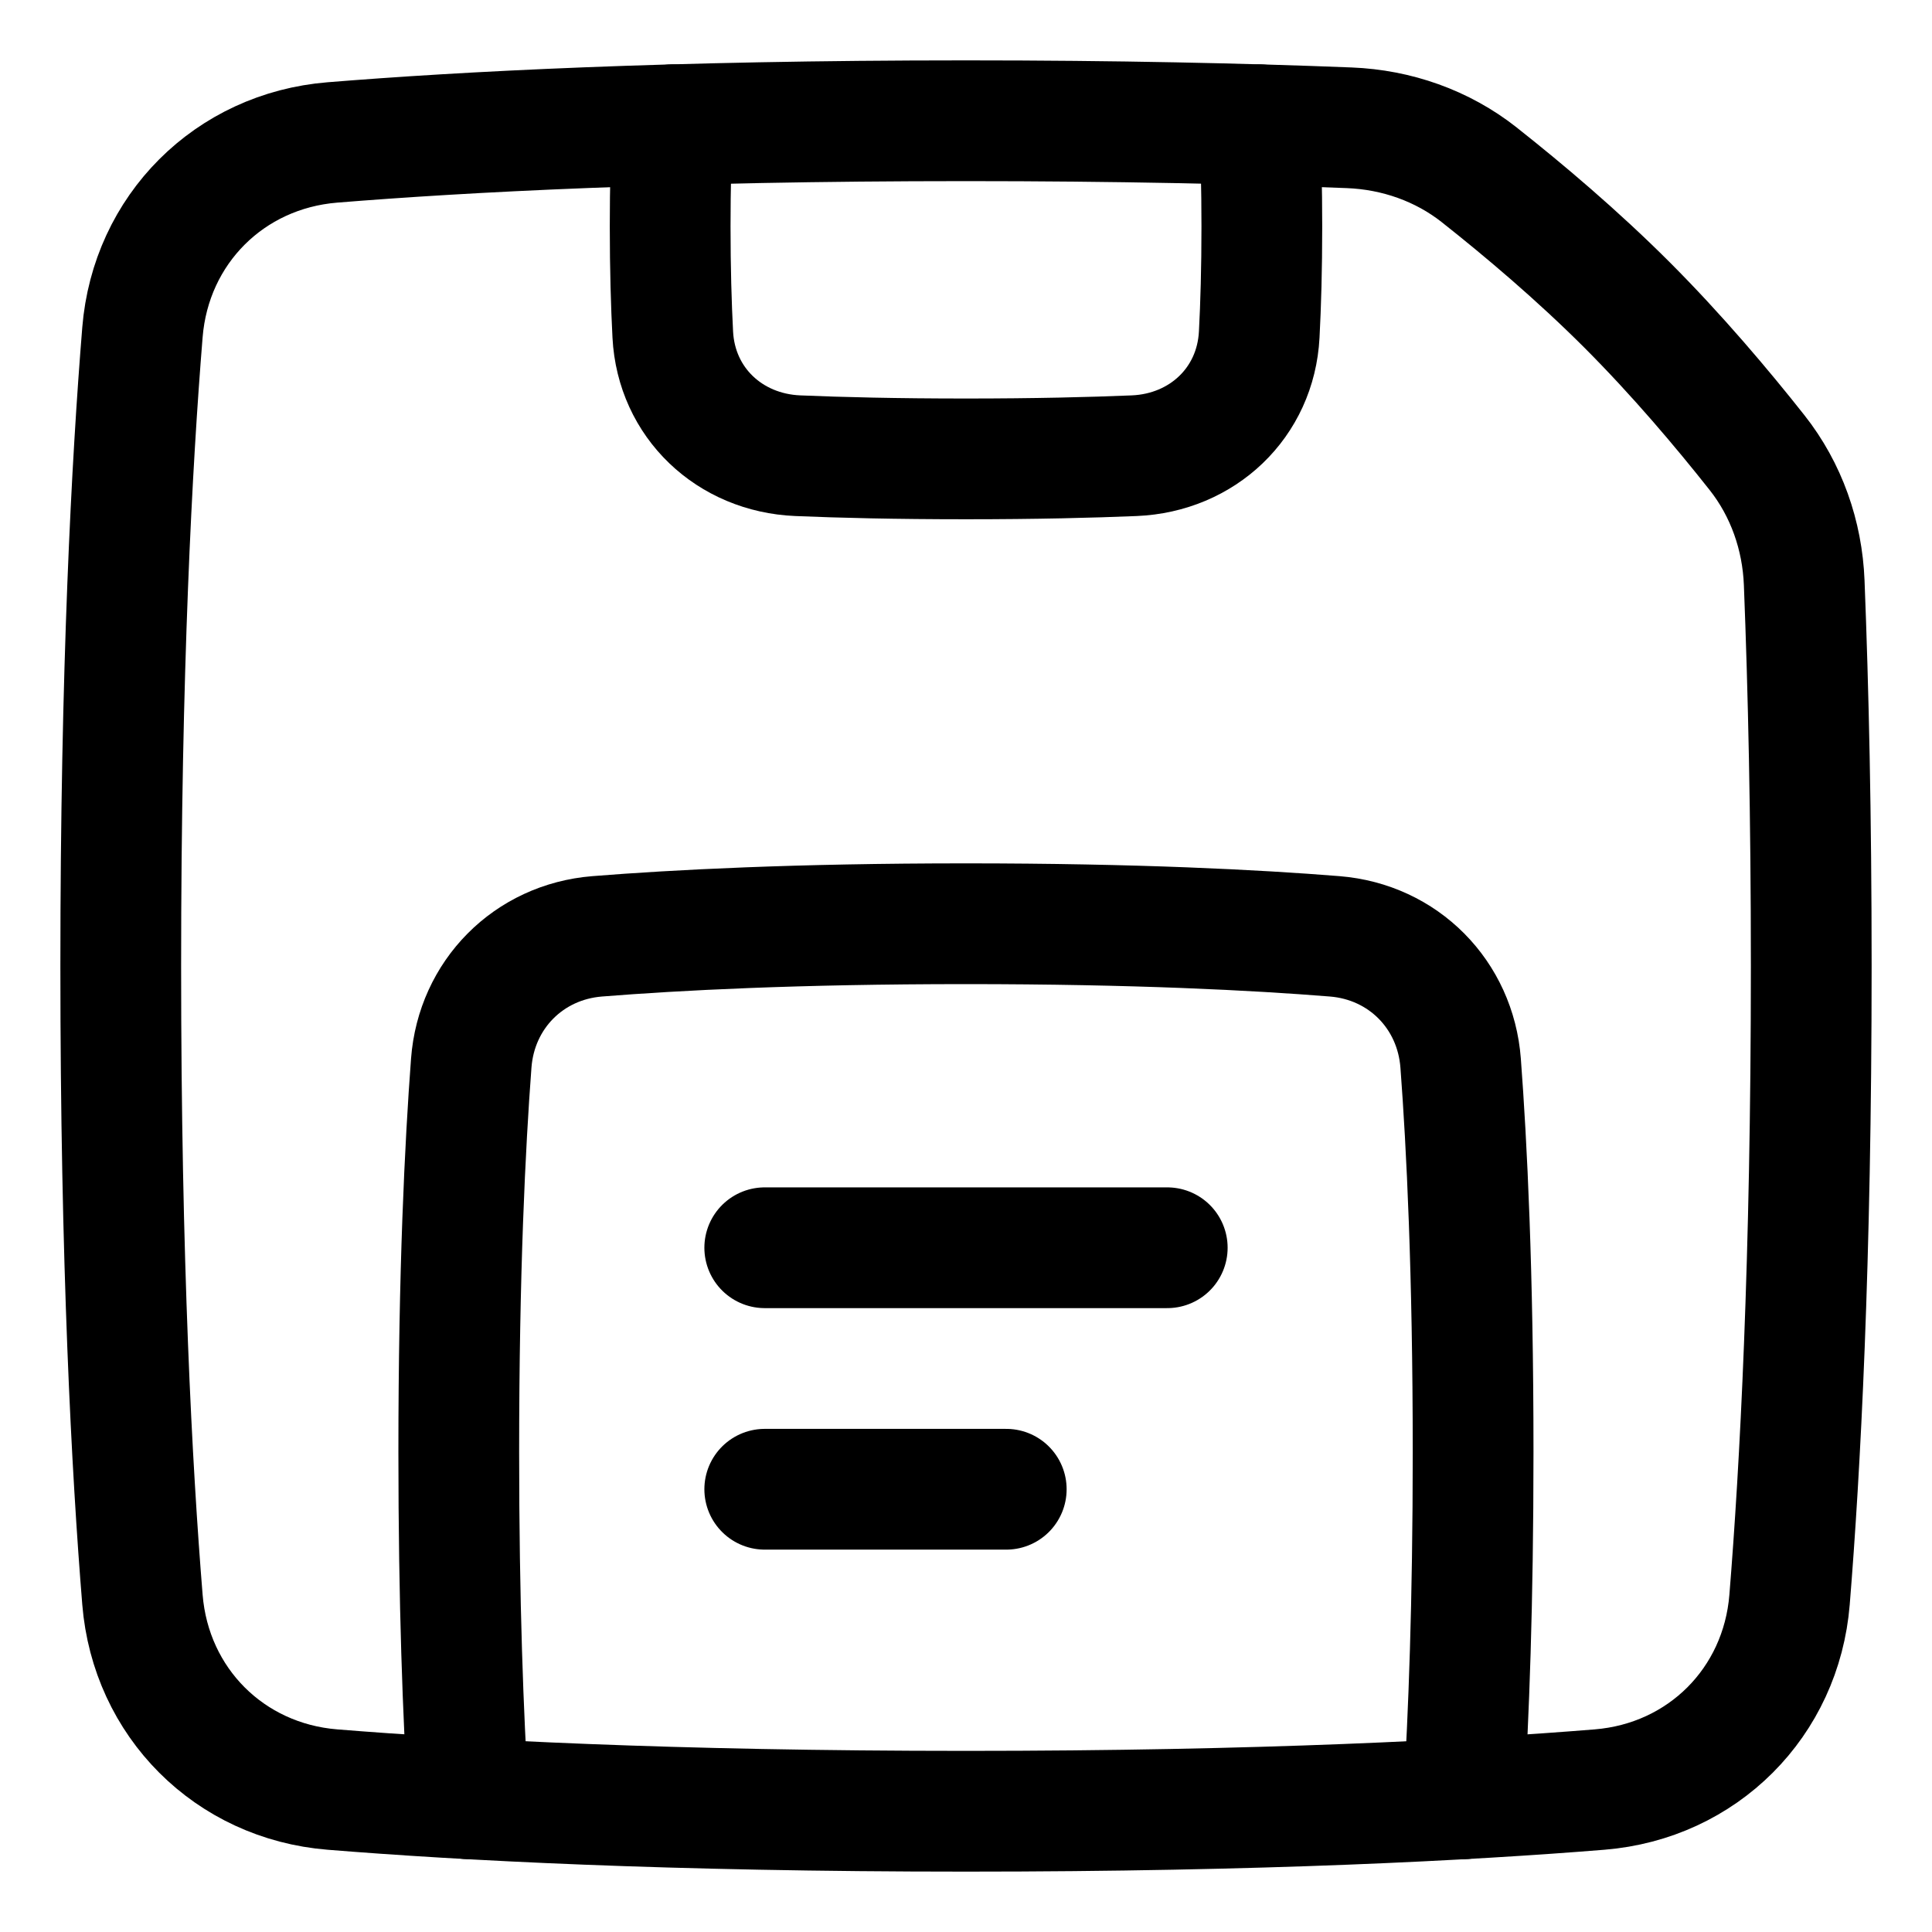 <svg xmlns="http://www.w3.org/2000/svg" fill="none" viewBox="0 0 48 48" id="Floppy-Disk--Streamline-Plump">
  <desc>
    Floppy Disk Streamline Icon: https://streamlinehq.com
  </desc>
  <g id="floppy-disk--disk-floppy-electronics-device-disc-computer-storage">
    <path id="Subtract" stroke="#000000" stroke-linecap="round" stroke-linejoin="round" d="M36.756 4.347c-0.923 -0.729 -2.059 -1.126 -3.234 -1.172C30.89 3.071 27.729 3 24 3c-7.364 0 -12.515 0.277 -15.743 0.539 -2.555 0.208 -4.511 2.163 -4.718 4.718C3.277 11.485 3 16.636 3 24c0 7.364 0.277 12.515 0.539 15.743 0.208 2.555 2.163 4.511 4.718 4.718C11.485 44.723 16.636 45 24 45c7.364 0 12.515 -0.277 15.743 -0.539 2.555 -0.208 4.511 -2.163 4.718 -4.718C44.723 36.515 45 31.364 45 24c0 -3.729 -0.071 -6.89 -0.175 -9.522 -0.046 -1.175 -0.444 -2.312 -1.173 -3.234 -0.861 -1.09 -1.989 -2.427 -3.229 -3.668 -1.24 -1.24 -2.578 -2.368 -3.667 -3.228Z" stroke-width="3"></path>
    <path id="Intersect" stroke="#000000" stroke-linecap="round" stroke-linejoin="round" d="M31.293 3.1c0.034 0.705 0.057 1.544 0.057 2.526 0 1.058 -0.026 1.95 -0.065 2.687 -0.088 1.694 -1.412 2.938 -3.106 3.009 -1.063 0.044 -2.446 0.079 -4.179 0.079s-3.115 -0.034 -4.179 -0.079c-1.694 -0.071 -3.018 -1.315 -3.106 -3.009 -0.038 -0.737 -0.065 -1.629 -0.065 -2.687 0 -0.982 0.023 -1.821 0.057 -2.526" stroke-width="3"></path>
    <path id="Intersect_2" stroke="#000000" stroke-linecap="round" stroke-linejoin="round" d="M36.362 44.69c0.127 -2.013 0.237 -4.851 0.237 -8.615 0 -4.47 -0.157 -7.635 -0.31 -9.662 -0.129 -1.704 -1.425 -3.013 -3.129 -3.15 -1.95 -0.157 -4.953 -0.313 -9.162 -0.313s-7.212 0.157 -9.162 0.313c-1.703 0.137 -3 1.446 -3.128 3.15 -0.153 2.027 -0.31 5.192 -0.31 9.662 0 3.763 0.111 6.602 0.237 8.615" stroke-width="3"></path>
    <path id="Vector 924" stroke="#000000" stroke-linecap="round" stroke-linejoin="round" d="M19 31h10" stroke-width="3"></path>
    <path id="Vector 925" stroke="#000000" stroke-linecap="round" stroke-linejoin="round" d="M19 37h6" stroke-width="3"></path>
  </g>
</svg>